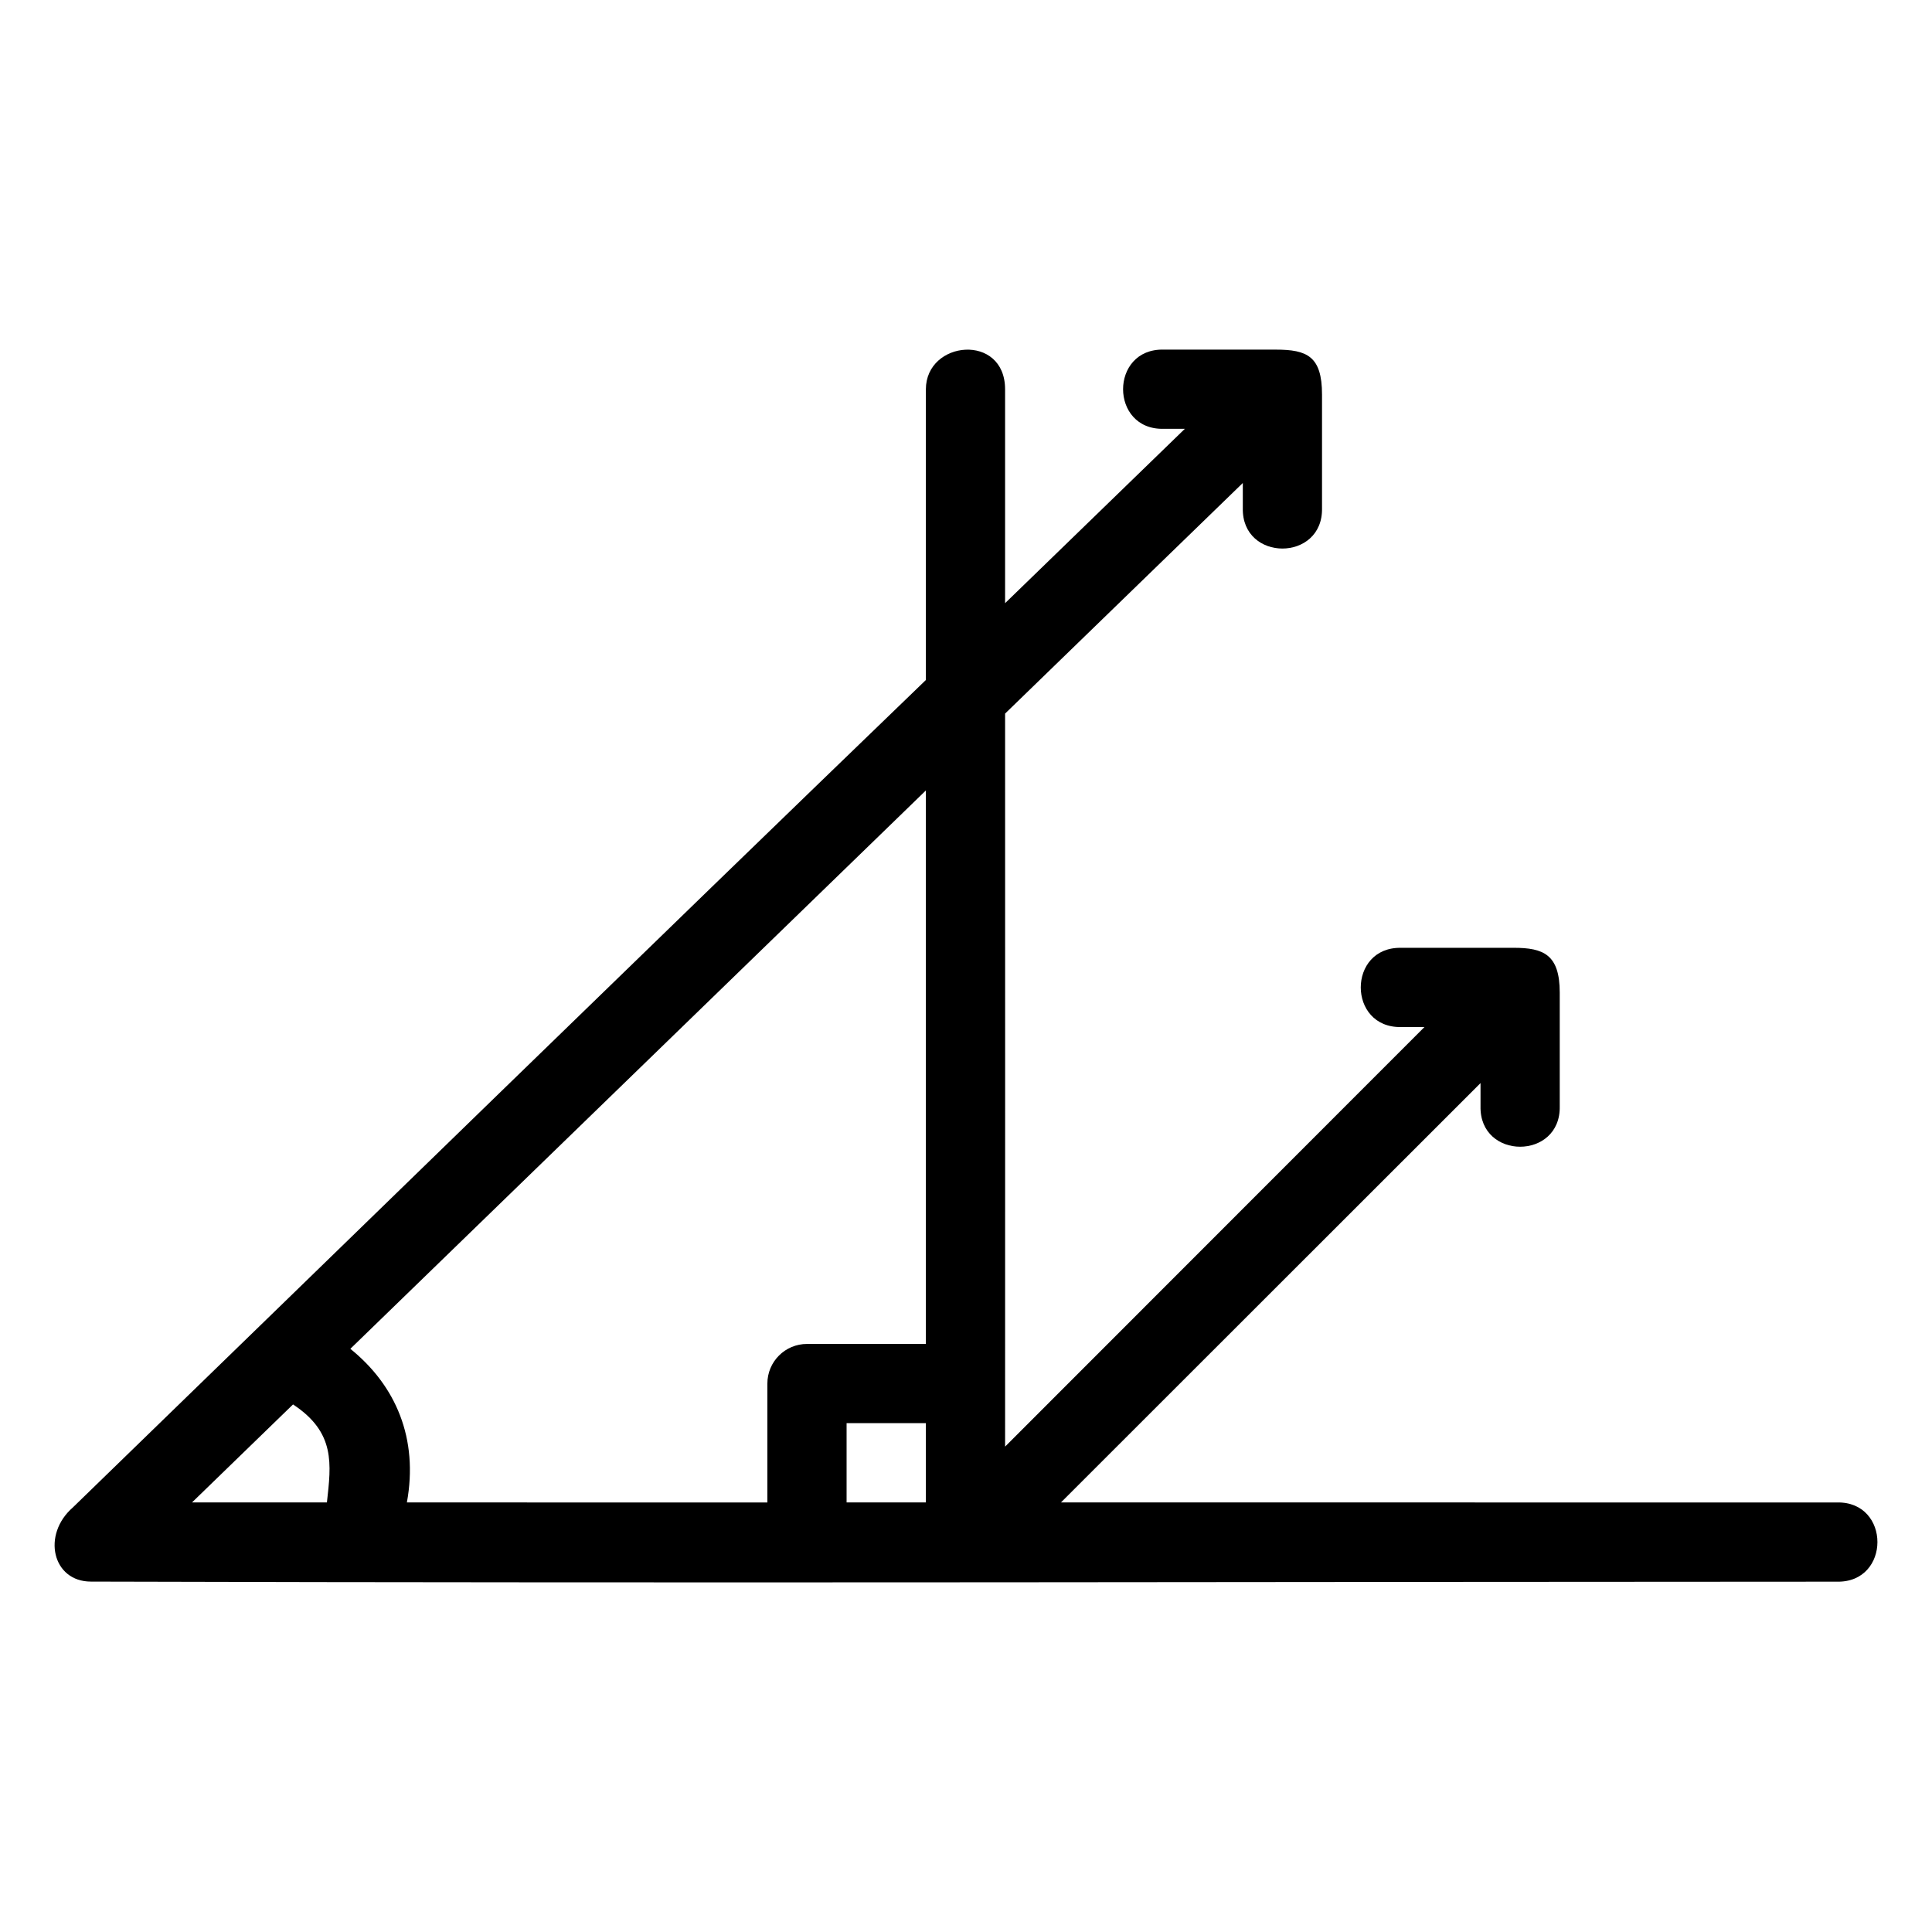 <?xml version="1.0" encoding="UTF-8"?>
<!-- Uploaded to: SVG Repo, www.svgrepo.com, Generator: SVG Repo Mixer Tools -->
<svg fill="#000000" width="800px" height="800px" version="1.1" viewBox="144 144 512 512" xmlns="http://www.w3.org/2000/svg">
 <path d="m482.09 236.65h-29.727c-14.312-0.316-14.312 21.312 0 20.992h5.637l-47.641 46.207v-56.66c0-15.012-20.992-13.027-20.992 0v77.02c-75.691 73.008-150.92 146.38-226.05 219.27-8.312 7.246-5.422 19.66 4.777 19.66 161.1 0.457 325.01 0.031 462.71 0.02 14.312 0.316 14.312-21.312 0-20.992l-205.64-0.004 111.19-111.13v6.129c-0.316 14.309 21.309 14.309 20.992 0v-30.094c0-10.125-4.309-11.891-12.219-11.891l-29.785 0.008c-14.301-0.316-14.301 21.301 0 20.992h6.148l-111.13 111.19c0.031-64.691 0-129.47 0-194.26l62.996-61.109v6.641c-0.316 14.309 21.309 14.309 20.992 0v-30.094c0-10.156-3.984-11.891-12.258-11.891zm-92.723 116.83v146.68h-31.469c-5.828-0.02-10.559 4.707-10.535 10.539v31.469l-95.531-0.004c3.082-16.93-2.902-30.953-14.984-40.715zm-167.71 162.71c11.309 7.445 10.102 15.801 8.98 25.973h-35.754zm146.7 4.961h21.012v21.012h-21.012z"/>
</svg>